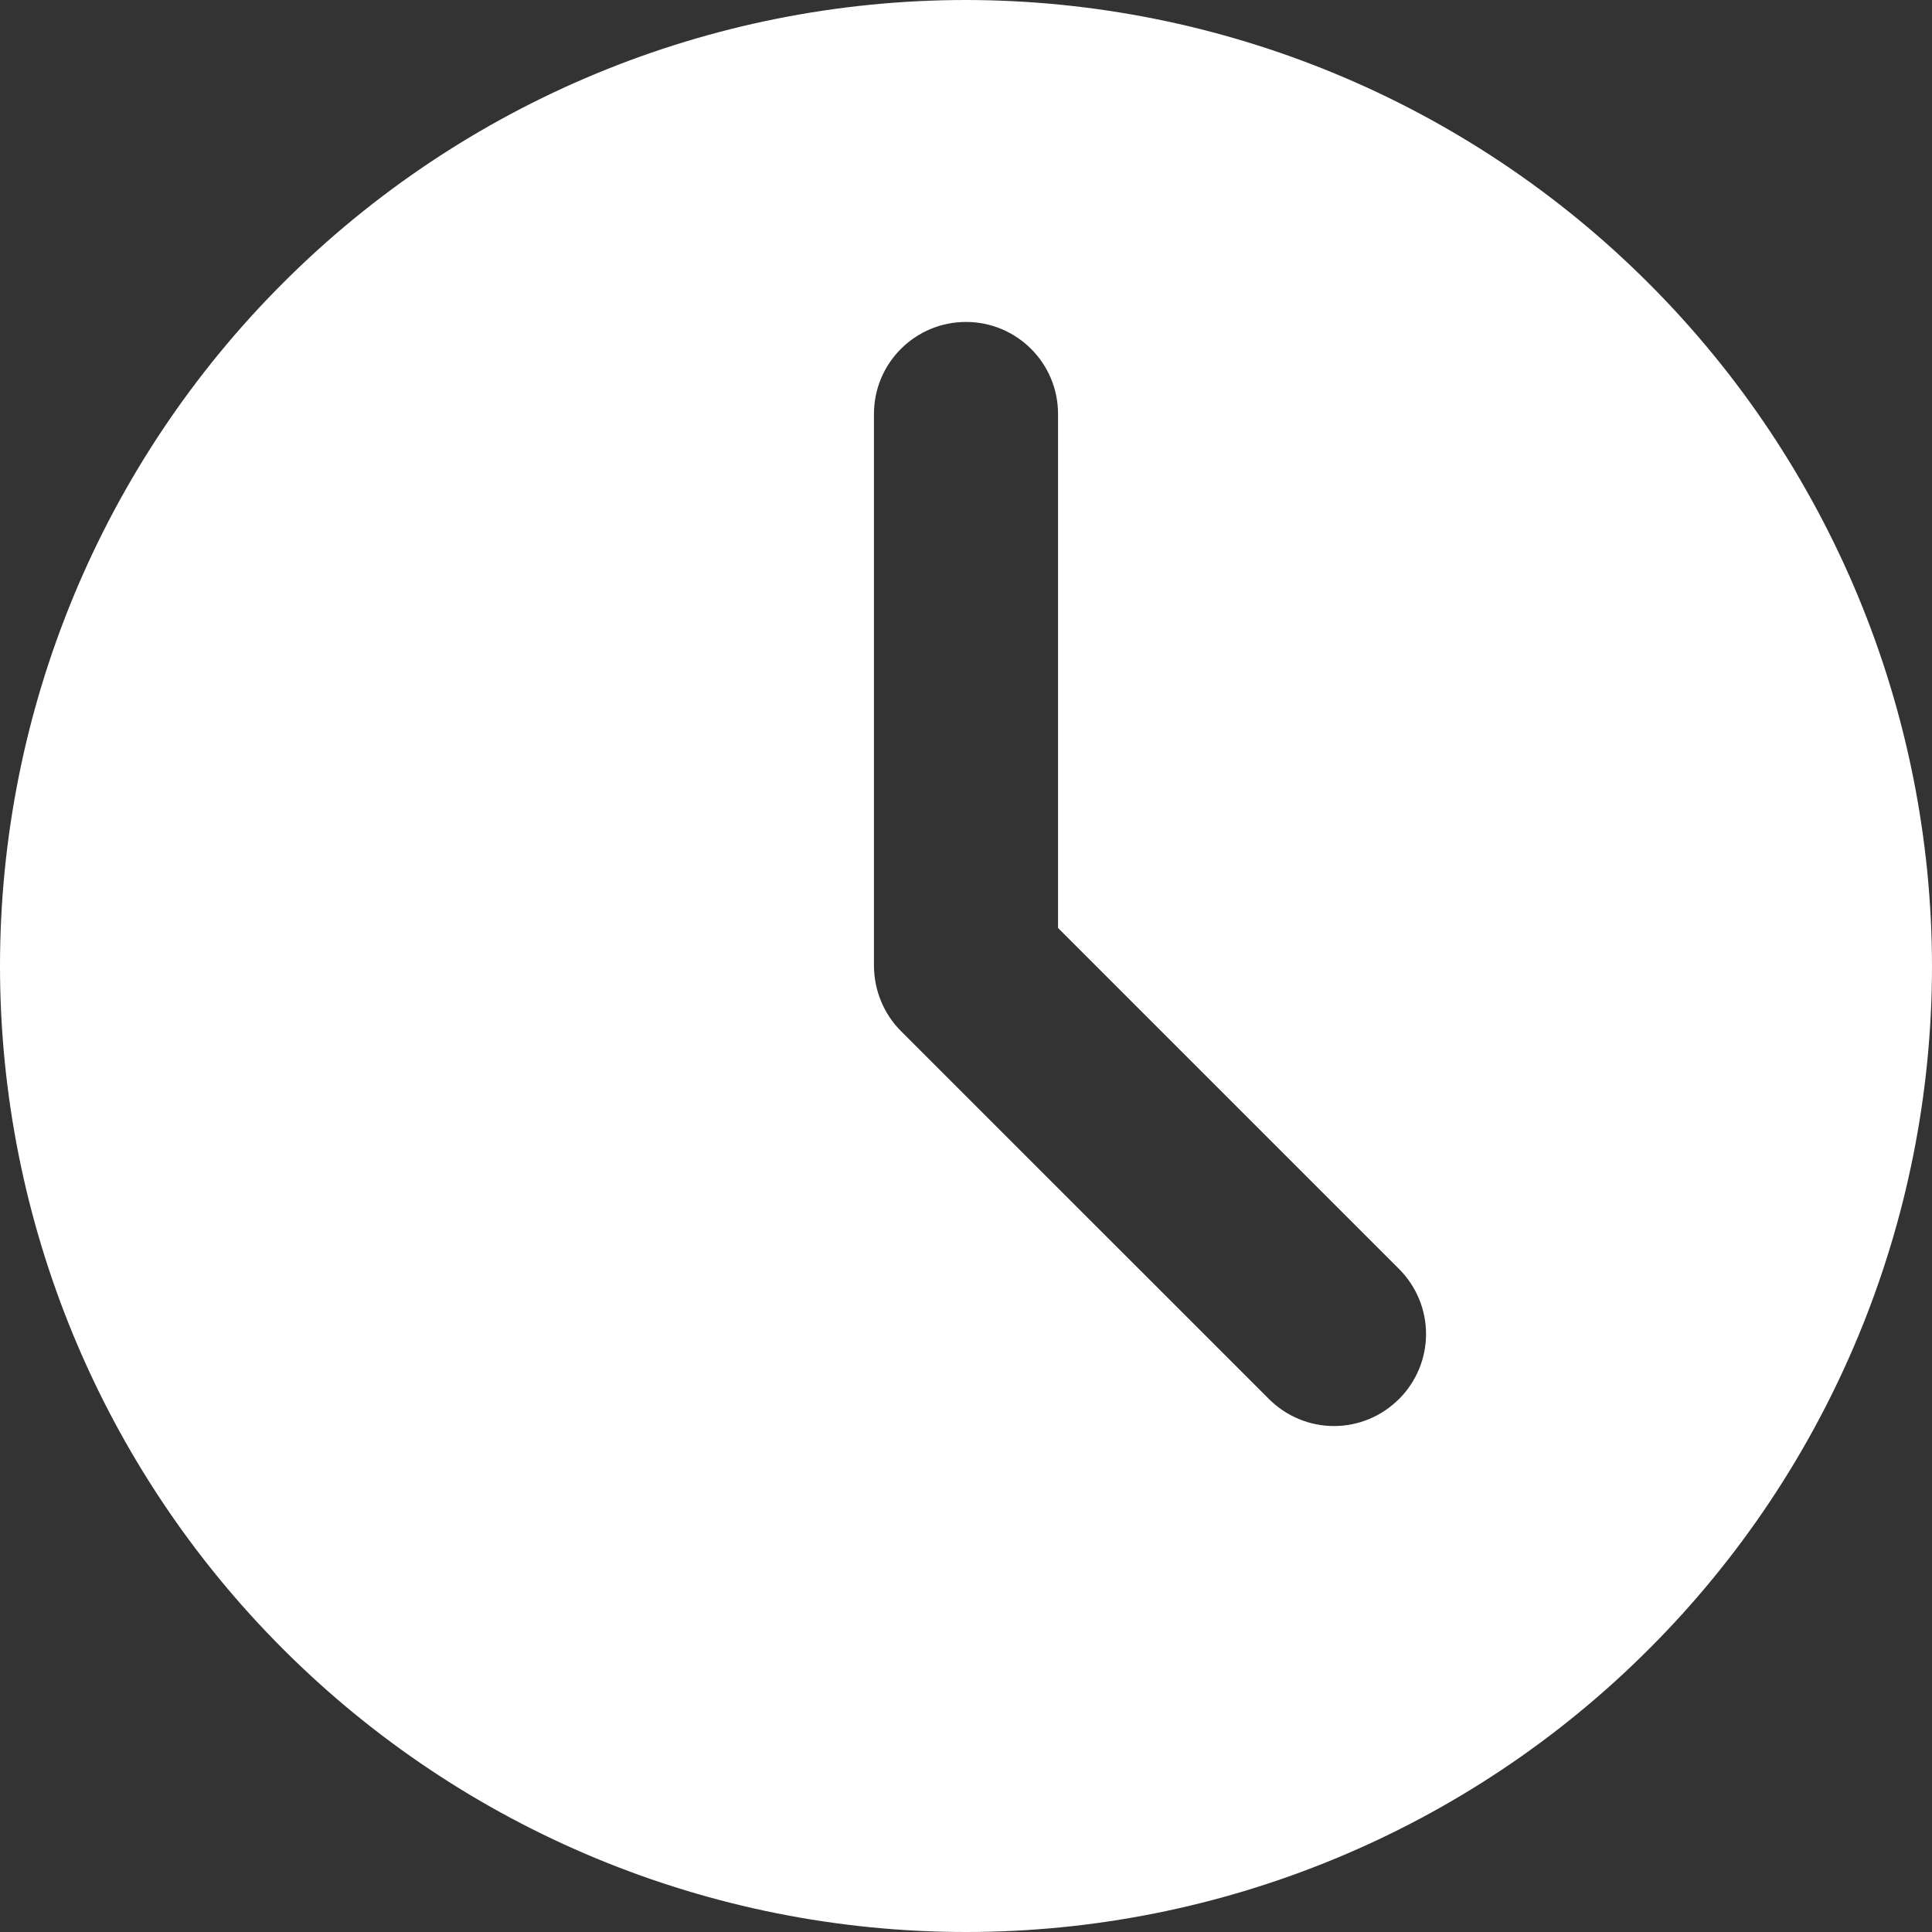 <?xml version="1.0" encoding="UTF-8"?>
<svg width="25px" height="25px" viewBox="0 0 25 25" version="1.1" xmlns="http://www.w3.org/2000/svg" xmlns:xlink="http://www.w3.org/1999/xlink">
    <rect x="0" y="0" width="25" height="25" fill="#333333" stroke="none"/>
    <title>Fill 1</title>
    <g id="Page-1" stroke="none" stroke-width="1" fill="none" fill-rule="evenodd">
        <g id="HOME" transform="translate(-1009, -19)" fill="#FFFFFF">
            <path d="M1021.5,19 C1018.186,19 1015.006,20.316 1012.662,22.662 C1010.316,25.006 1009,28.186 1009,31.5 C1009,34.814 1010.316,37.994 1012.662,40.338 C1015.006,42.684 1018.186,44 1021.5,44 C1024.814,44 1027.994,42.684 1030.338,40.338 C1032.684,37.994 1034,34.814 1034,31.5 C1033.996,28.186 1032.678,25.008 1030.334,22.666 C1027.992,20.322 1024.815,19.004 1021.5,19 L1021.5,19 Z M1027.103,37.103 C1026.881,37.326 1026.578,37.453 1026.262,37.453 C1025.945,37.453 1025.643,37.326 1025.42,37.103 L1020.658,32.342 C1020.436,32.119 1020.311,31.816 1020.309,31.5 L1020.309,24.357 C1020.309,23.699 1020.842,23.166 1021.5,23.166 C1022.158,23.166 1022.691,23.699 1022.691,24.357 L1022.691,31.008 L1027.105,35.422 L1027.103,35.42 C1027.326,35.643 1027.453,35.945 1027.453,36.262 C1027.453,36.578 1027.326,36.881 1027.103,37.104 L1027.103,37.103 Z" id="Fill-1"></path>
        </g>
    </g>
</svg>